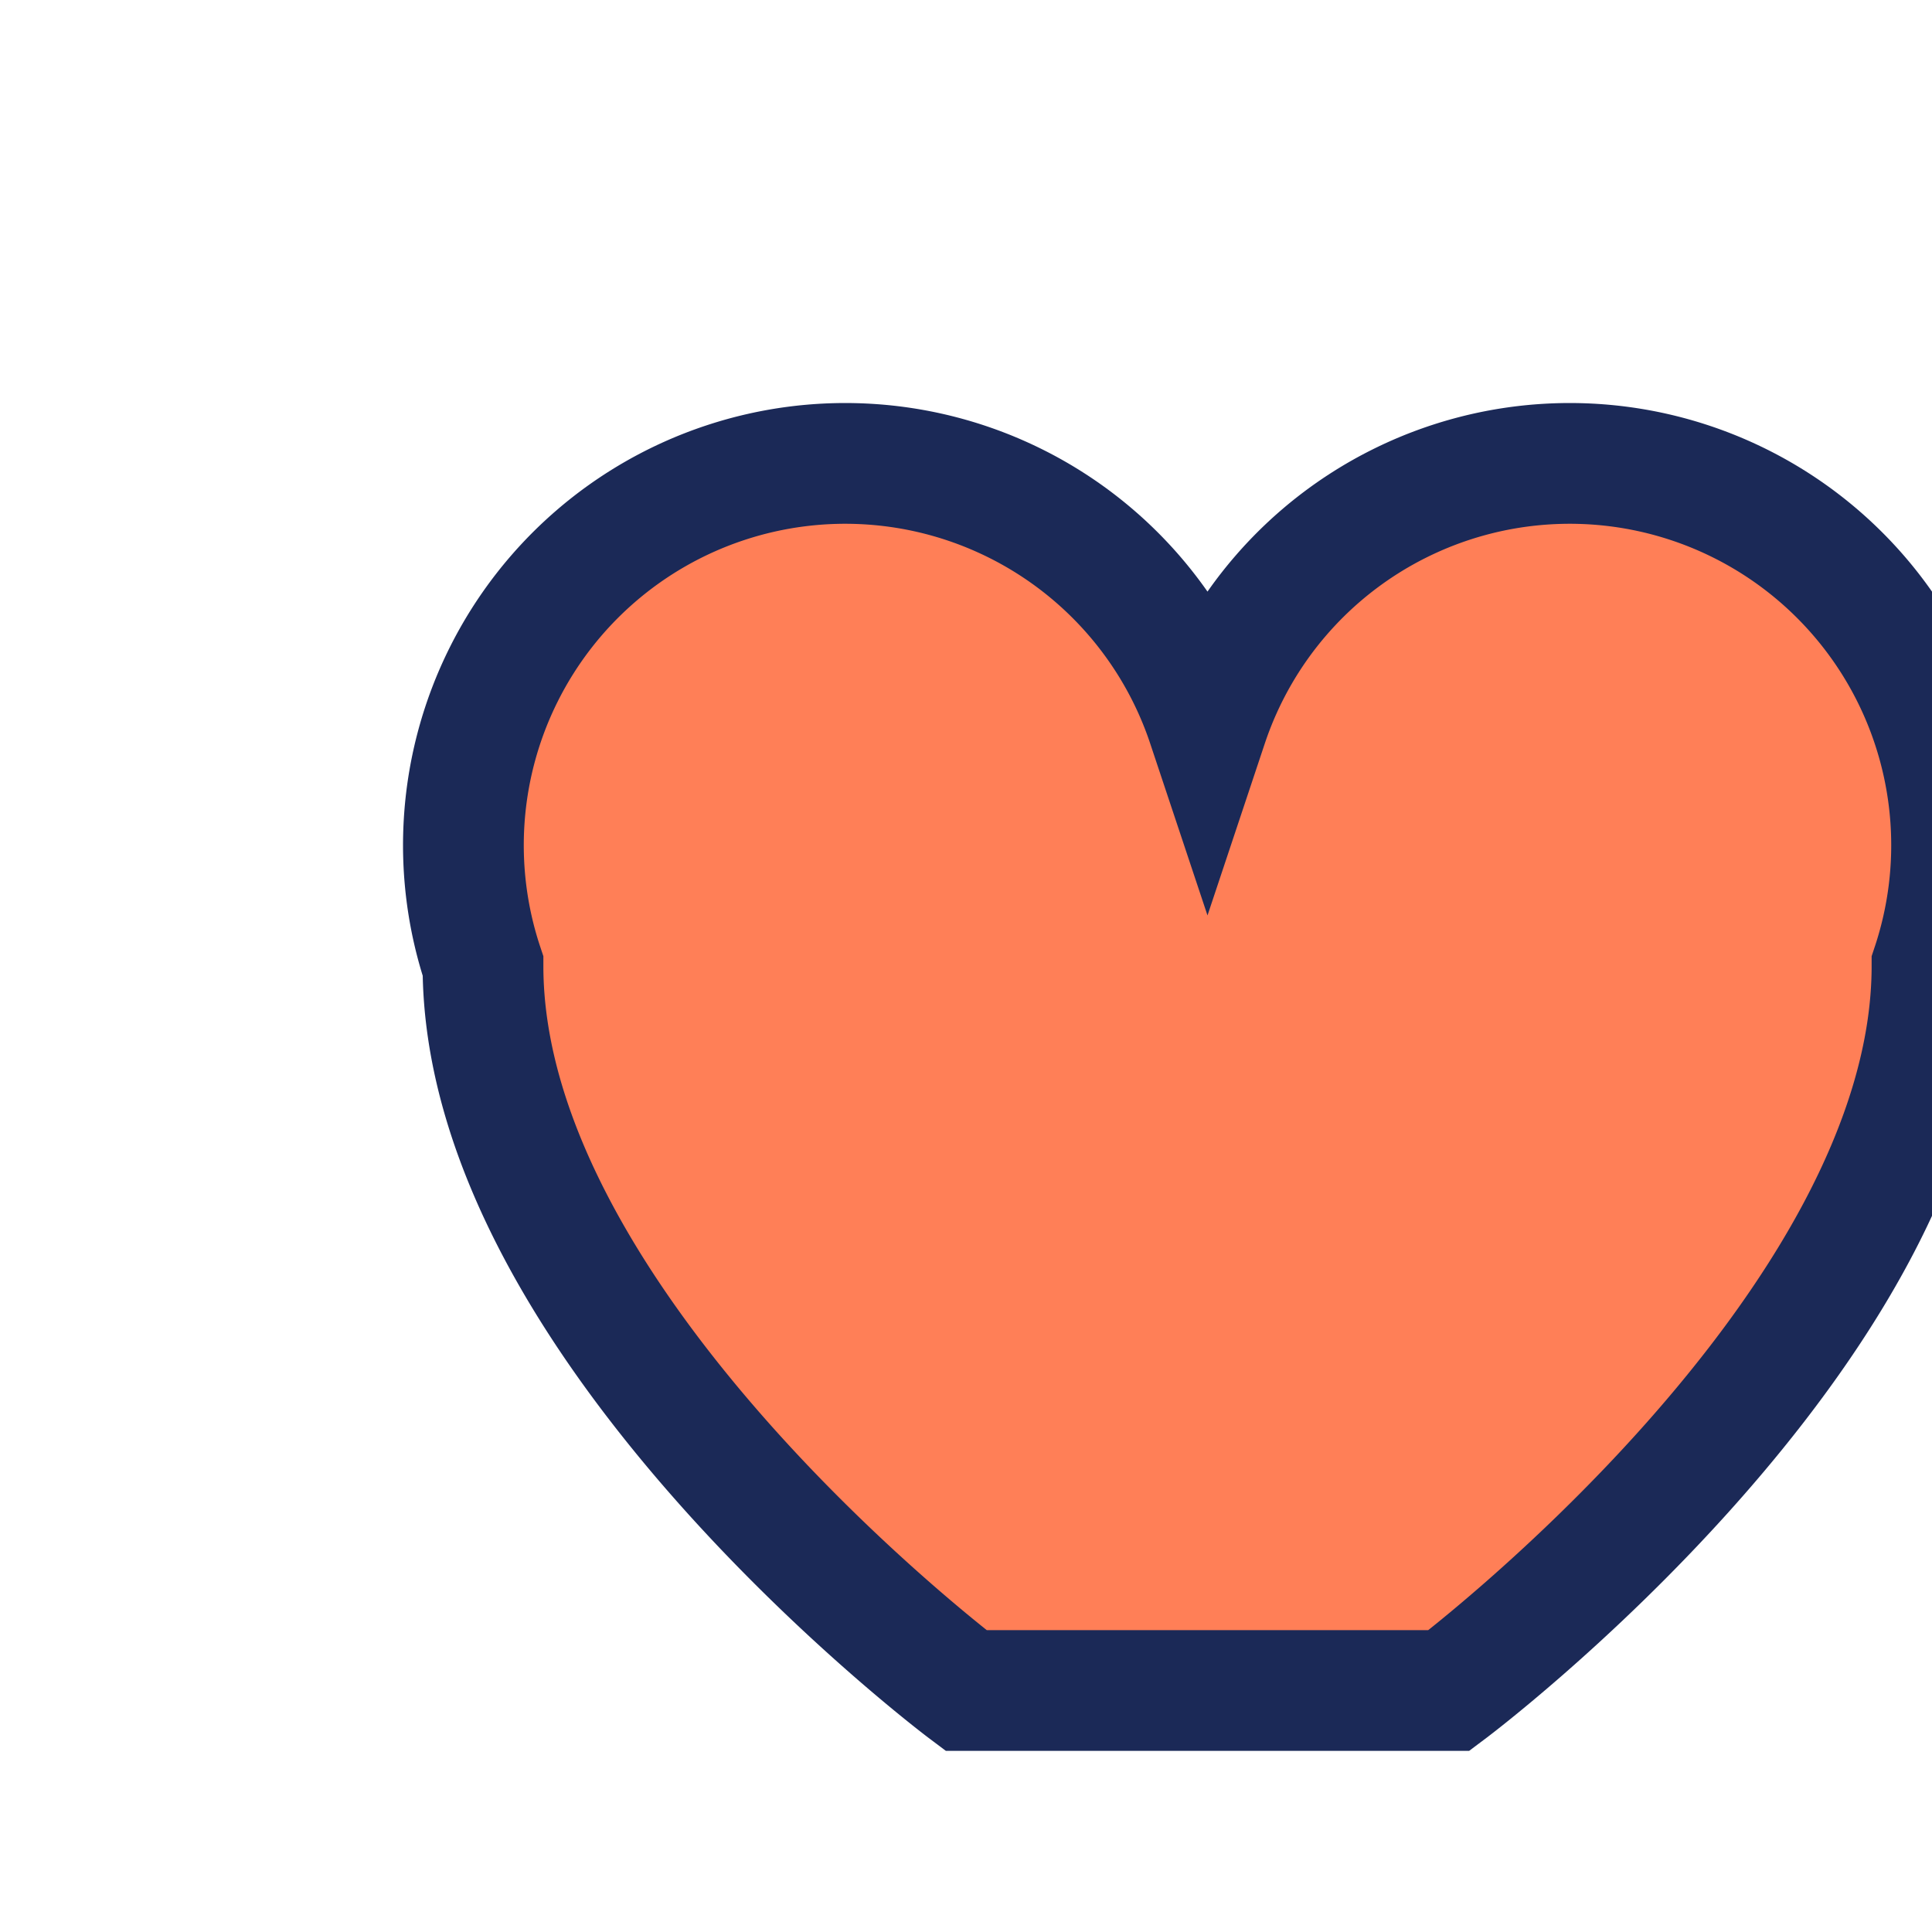 <?xml version="1.0" encoding="UTF-8"?>
<svg xmlns="http://www.w3.org/2000/svg" width="32" height="32" viewBox="0 0 32 32"><path d="M16 28s-8-6-8-12a6 6 0 0 1 12-4 6 6 0 0 1 12 4c0 6-8 12-8 12z" fill="#FF7F57" stroke="#1B2957" stroke-width="2"/></svg>